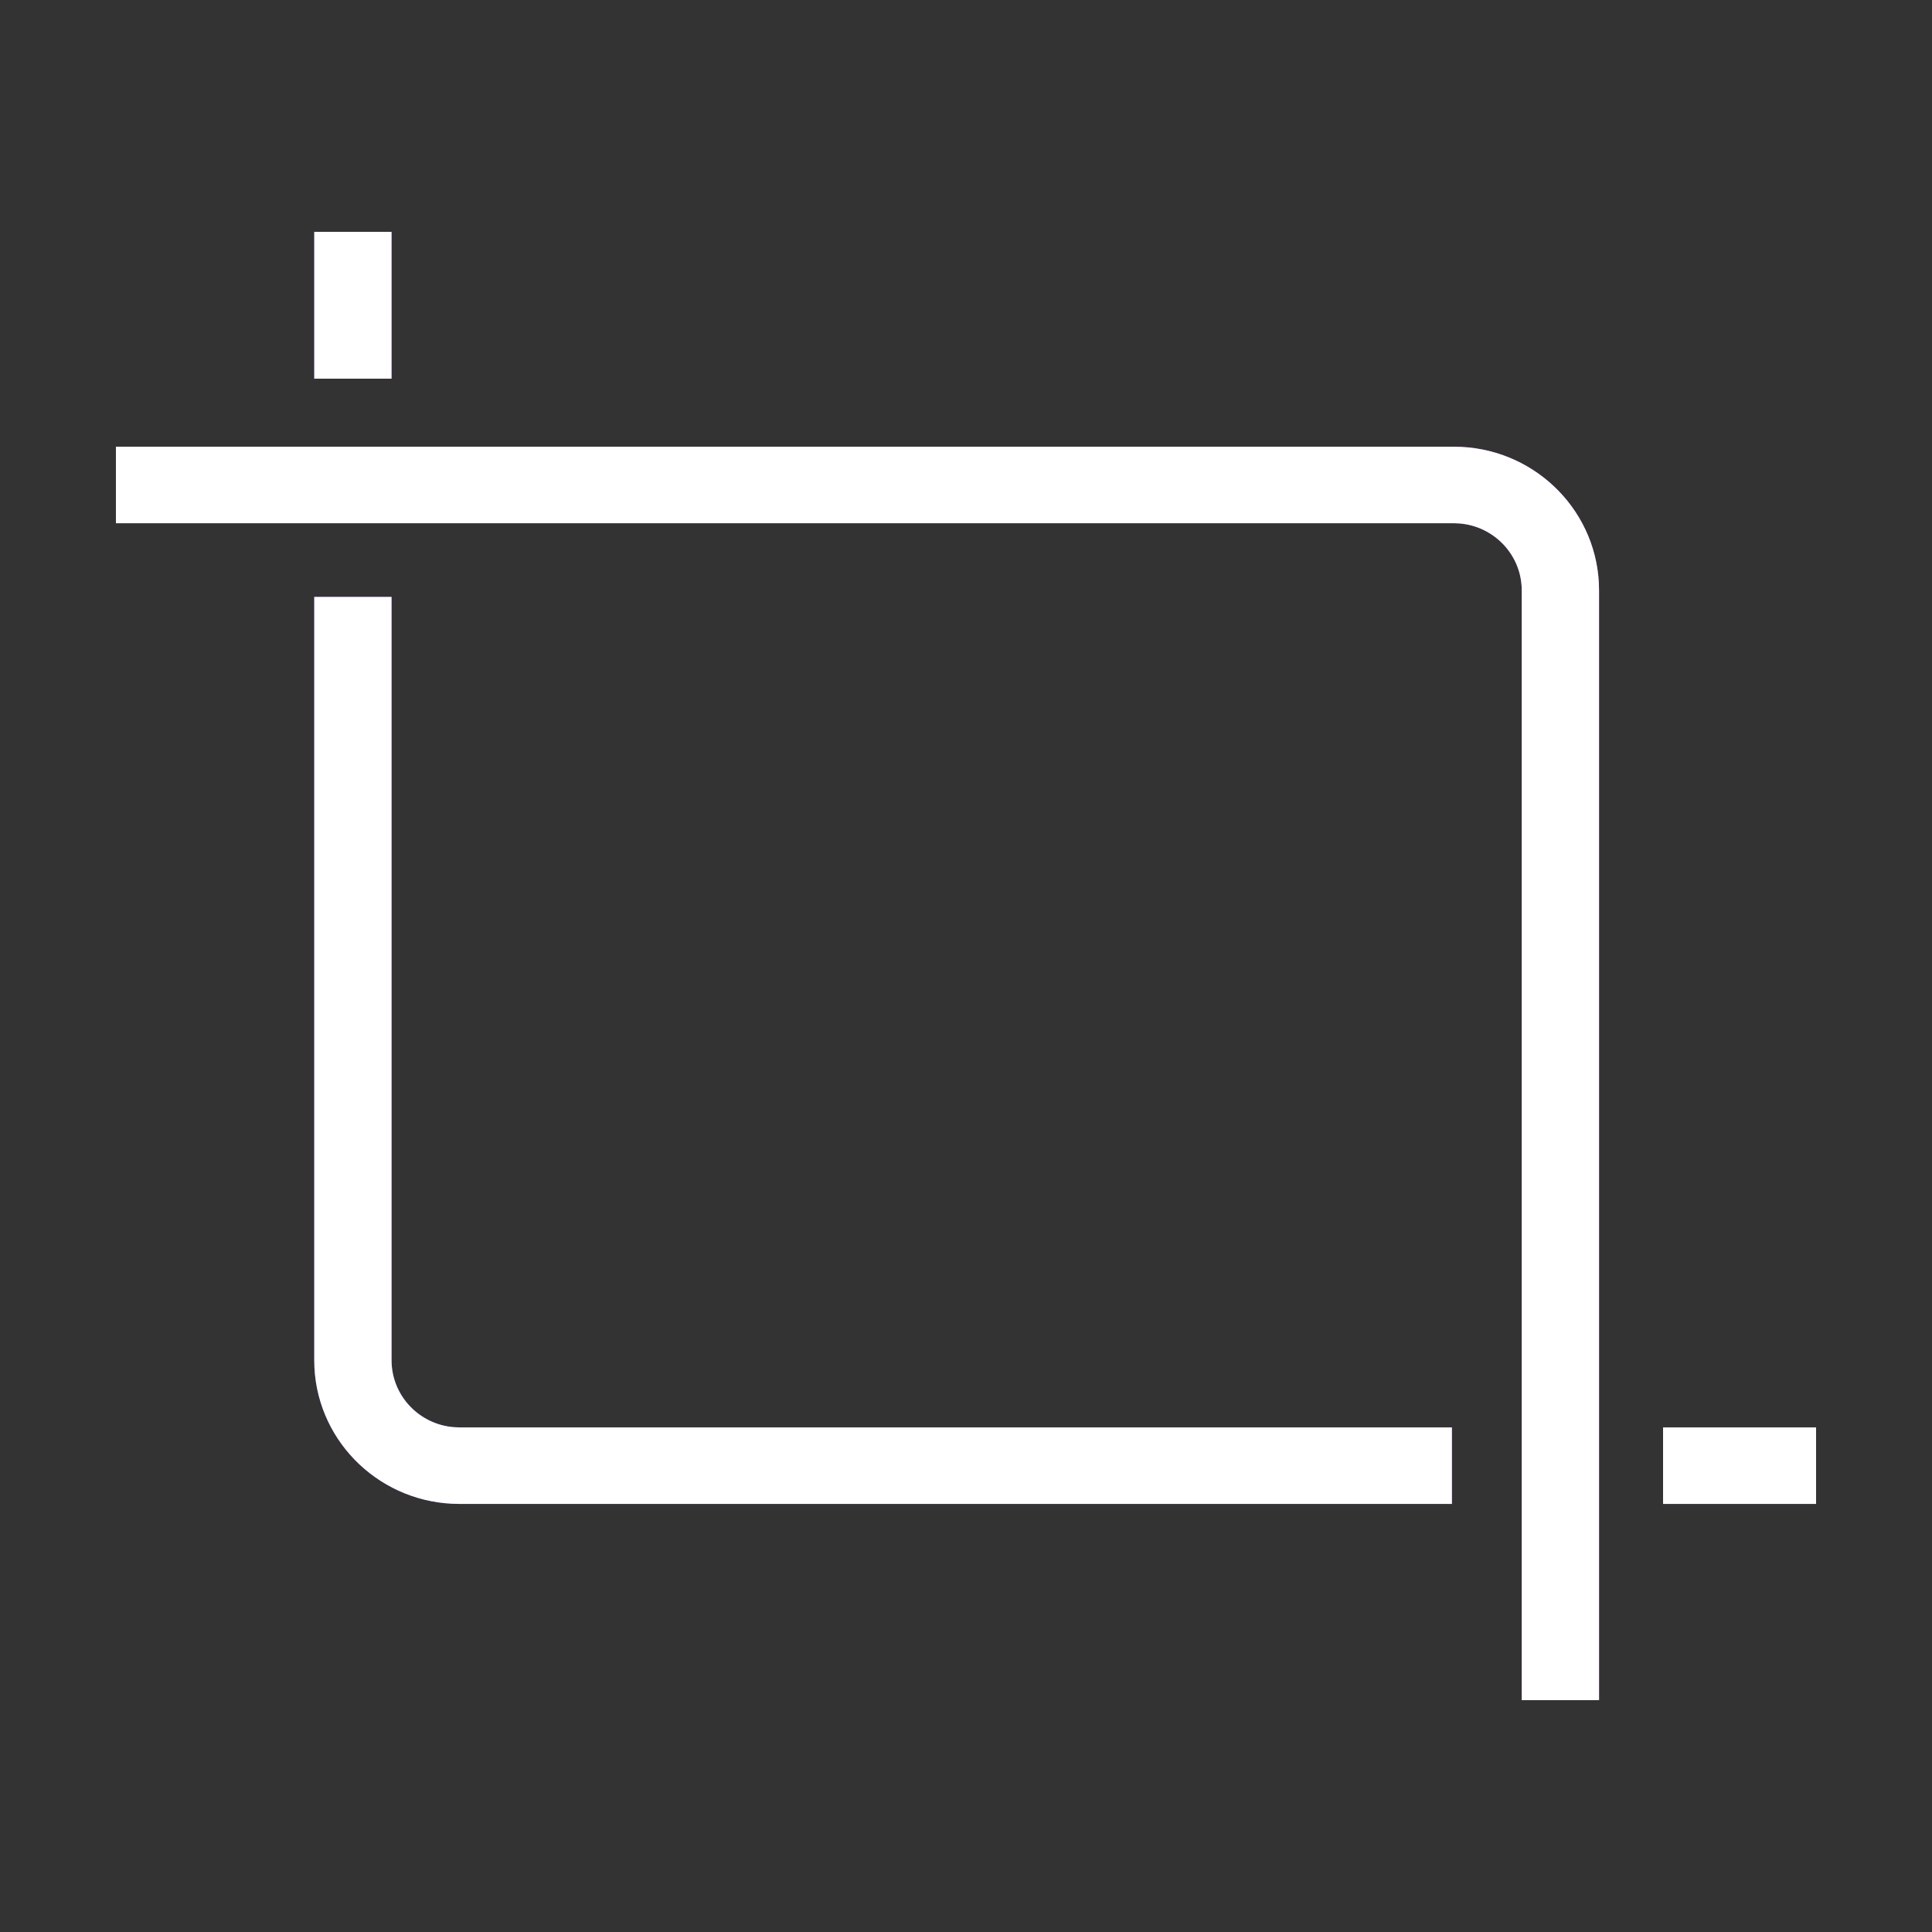 <svg width="50" height="50" viewBox="0 0 50 50" fill="none" xmlns="http://www.w3.org/2000/svg">
<rect x="0" y="0" width="50" height="50" fill="#333333" stroke="none"/>
<mask id="mask0_598_23166" style="mask-type:alpha" maskUnits="userSpaceOnUse" x="0" y="0" width="50" height="50">
<rect width="50" height="50" transform="matrix(-1 0 0 1 50 0)" fill="white"/>
</mask>
<g mask="url(#mask0_598_23166)">
<path fill-rule="evenodd" clip-rule="evenodd" d="M10.133 6V9.8H8.133V6H10.133ZM10.133 35.202V15.448H8.133V35.202L8.138 35.4C8.242 37.362 9.882 38.921 11.889 38.921H37.575V36.941H11.889L11.745 36.935C10.842 36.863 10.133 36.114 10.133 35.202ZM47 38.921V36.941H43.04V38.921H47ZM41.378 15.082C41.274 13.12 39.634 11.561 37.627 11.561H3V13.541H37.627L37.771 13.547C38.673 13.619 39.383 14.368 39.383 15.28V44H41.383V15.28L41.378 15.082Z" fill="url(#paint0_linear_598_23166)"/>
<path fill-rule="evenodd" clip-rule="evenodd" d="M10.133 6V9.8H8.133V6H10.133ZM10.133 35.202V15.448H8.133V35.202L8.138 35.4C8.242 37.362 9.882 38.921 11.889 38.921H37.575V36.941H11.889L11.745 36.935C10.842 36.863 10.133 36.114 10.133 35.202ZM47 38.921V36.941H43.04V38.921H47ZM41.378 15.082C41.274 13.12 39.634 11.561 37.627 11.561H3V13.541H37.627L37.771 13.547C38.673 13.619 39.383 14.368 39.383 15.28V44H41.383V15.28L41.378 15.082Z" fill="white"/>
</g>
<defs>
<linearGradient id="paint0_linear_598_23166" x1="6.945" y1="42.297" x2="47" y2="42.297" gradientUnits="userSpaceOnUse">
<stop stop-color="#944CF8"/>
<stop offset="1" stop-color="#C04CF8"/>
</linearGradient>
</defs>
</svg>
